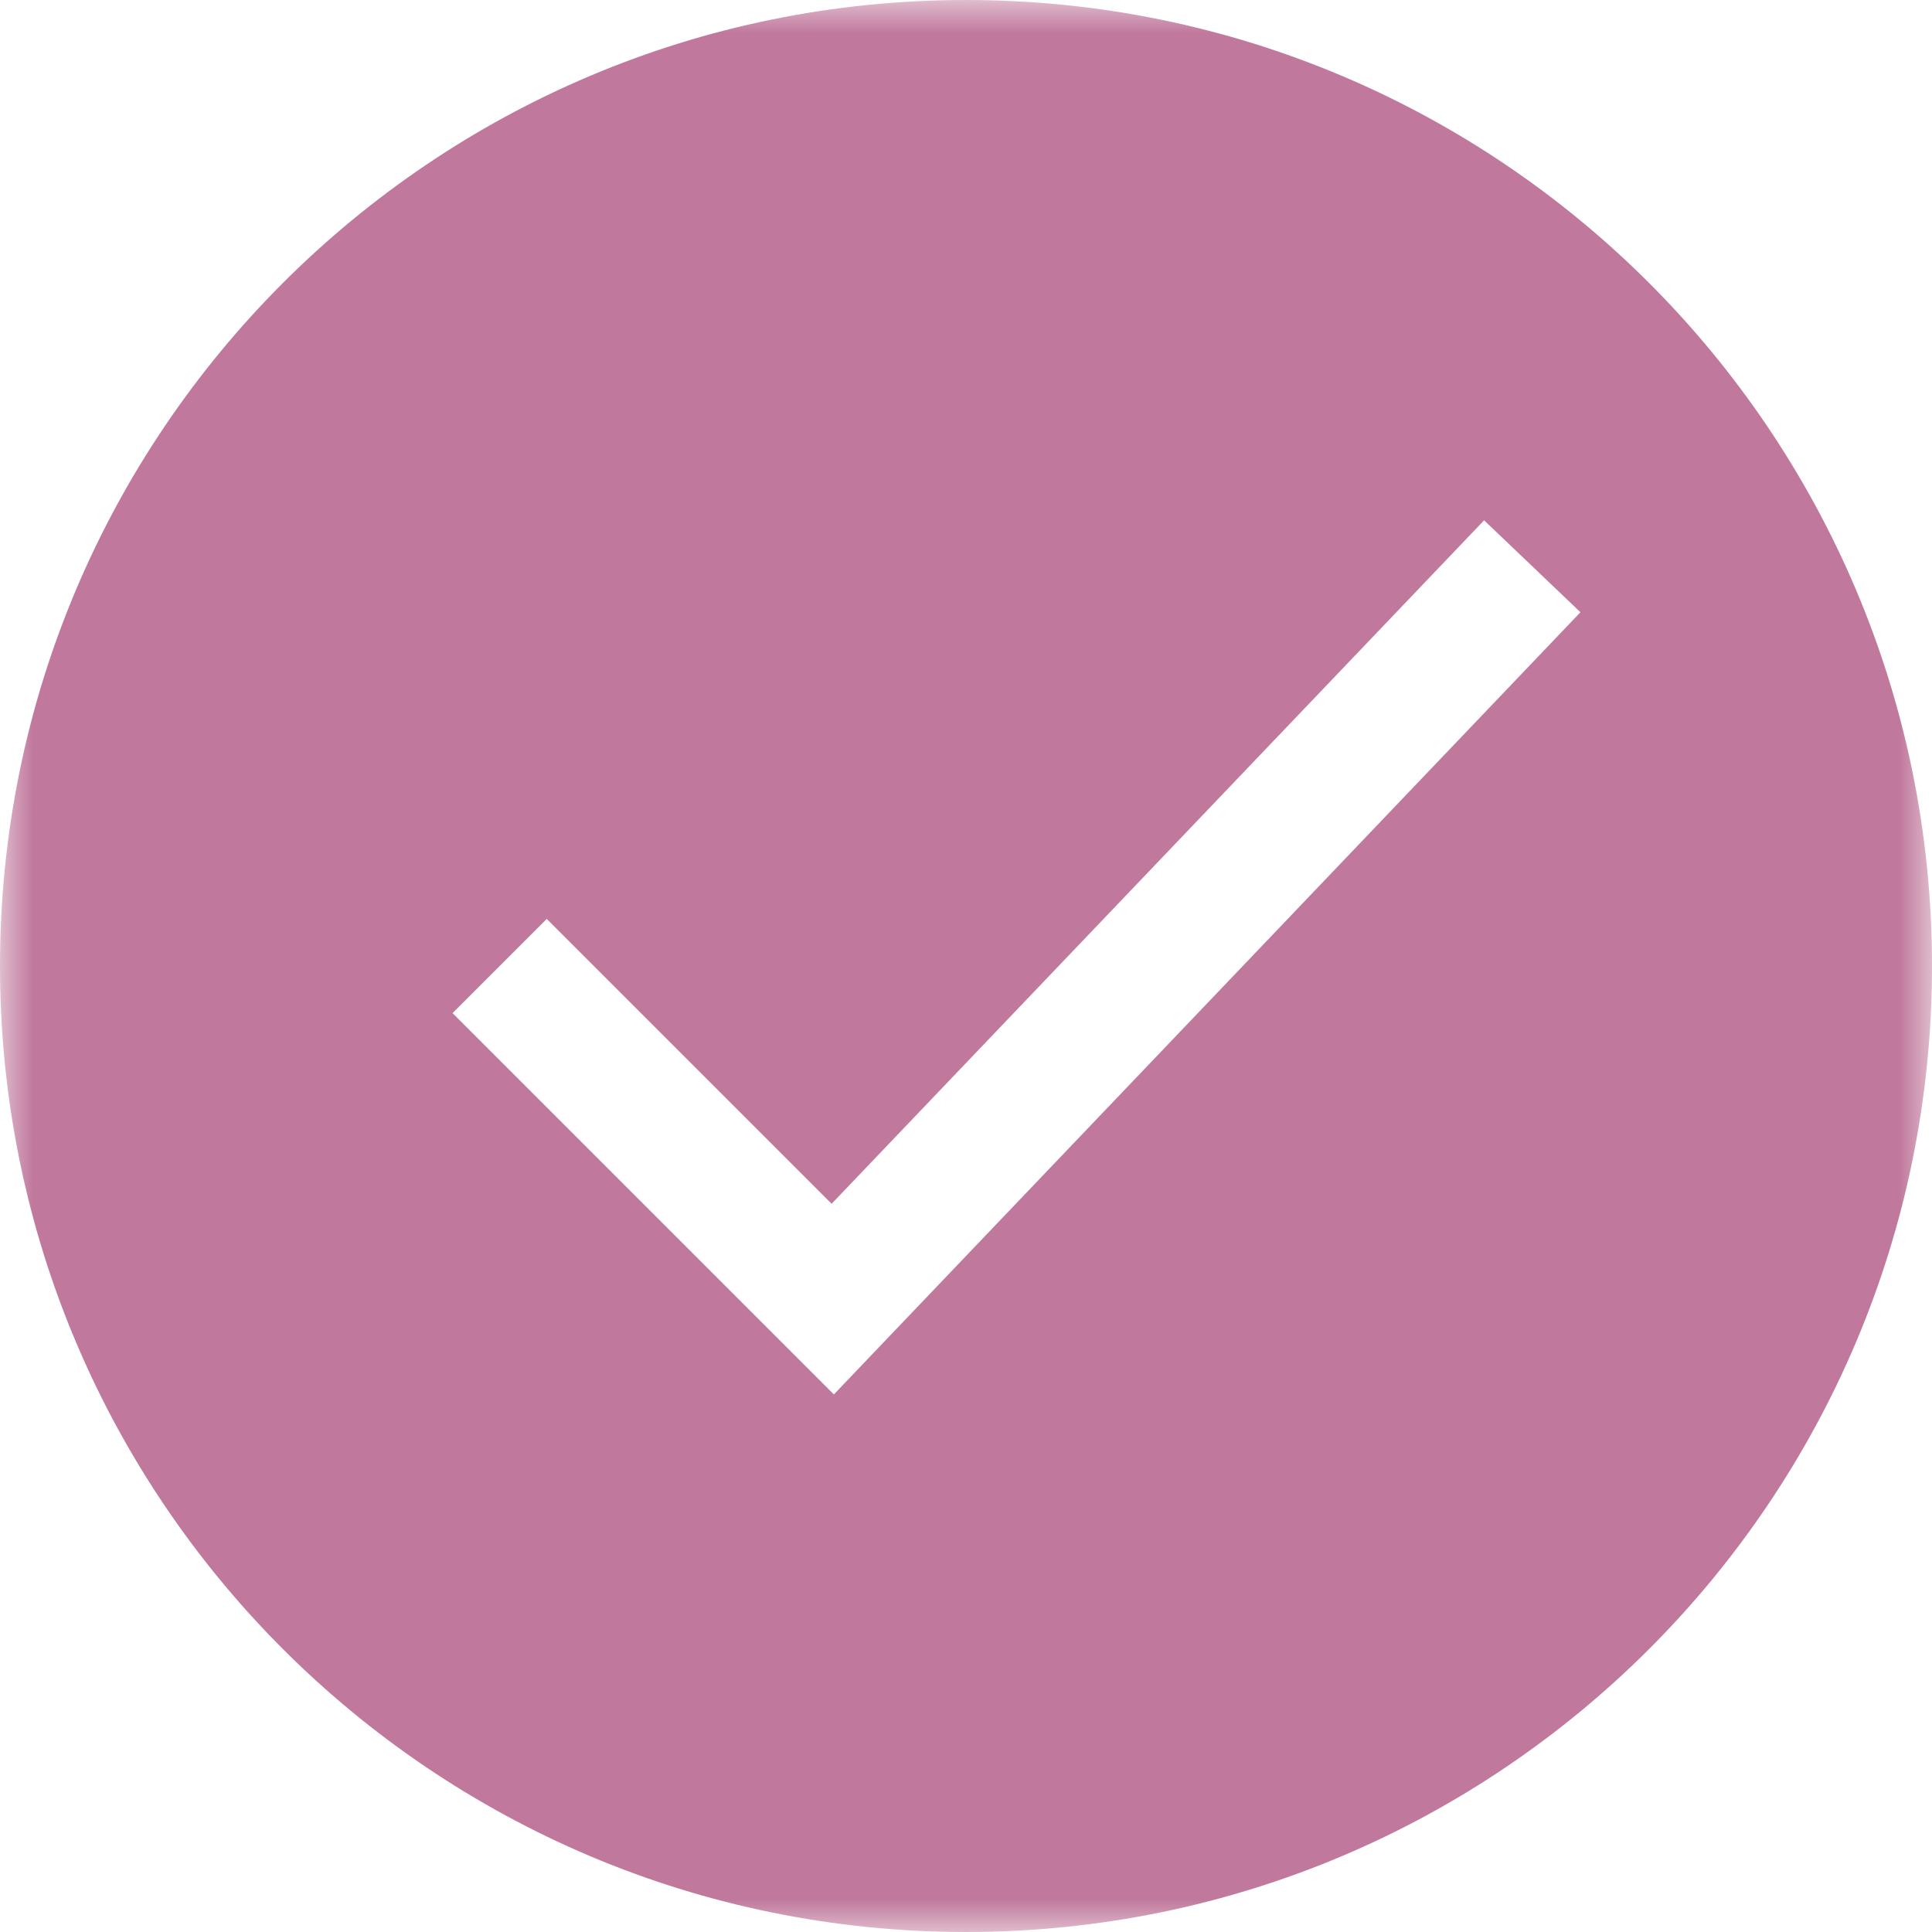 <?xml version="1.0" encoding="UTF-8"?> <svg xmlns="http://www.w3.org/2000/svg" width="29" height="29" viewBox="0 0 29 29" fill="none"> <g clip-path="url(#clip0_2305_1320)"> <mask id="mask0_2305_1320" style="mask-type:luminance" maskUnits="userSpaceOnUse" x="0" y="0" width="29" height="29"> <path d="M29 0H0V29H29V0Z" fill="white"></path> </mask> <g mask="url(#mask0_2305_1320)"> <path fill-rule="evenodd" clip-rule="evenodd" d="M14.5 29C22.508 29 29 22.508 29 14.5C29 6.492 22.508 0 14.5 0C6.492 0 0 6.492 0 14.5C0 22.508 6.492 29 14.5 29ZM13.223 20.191L23.723 9.19L22.277 7.81L12.483 18.069L8.207 13.793L6.793 15.207L11.793 20.207L12.517 20.931L13.223 20.191Z" fill="#C0789C"></path> </g> </g> <defs> <clipPath id="clip0_2305_1320"> <rect width="29" height="29" fill="white"></rect> </clipPath> </defs> </svg> 